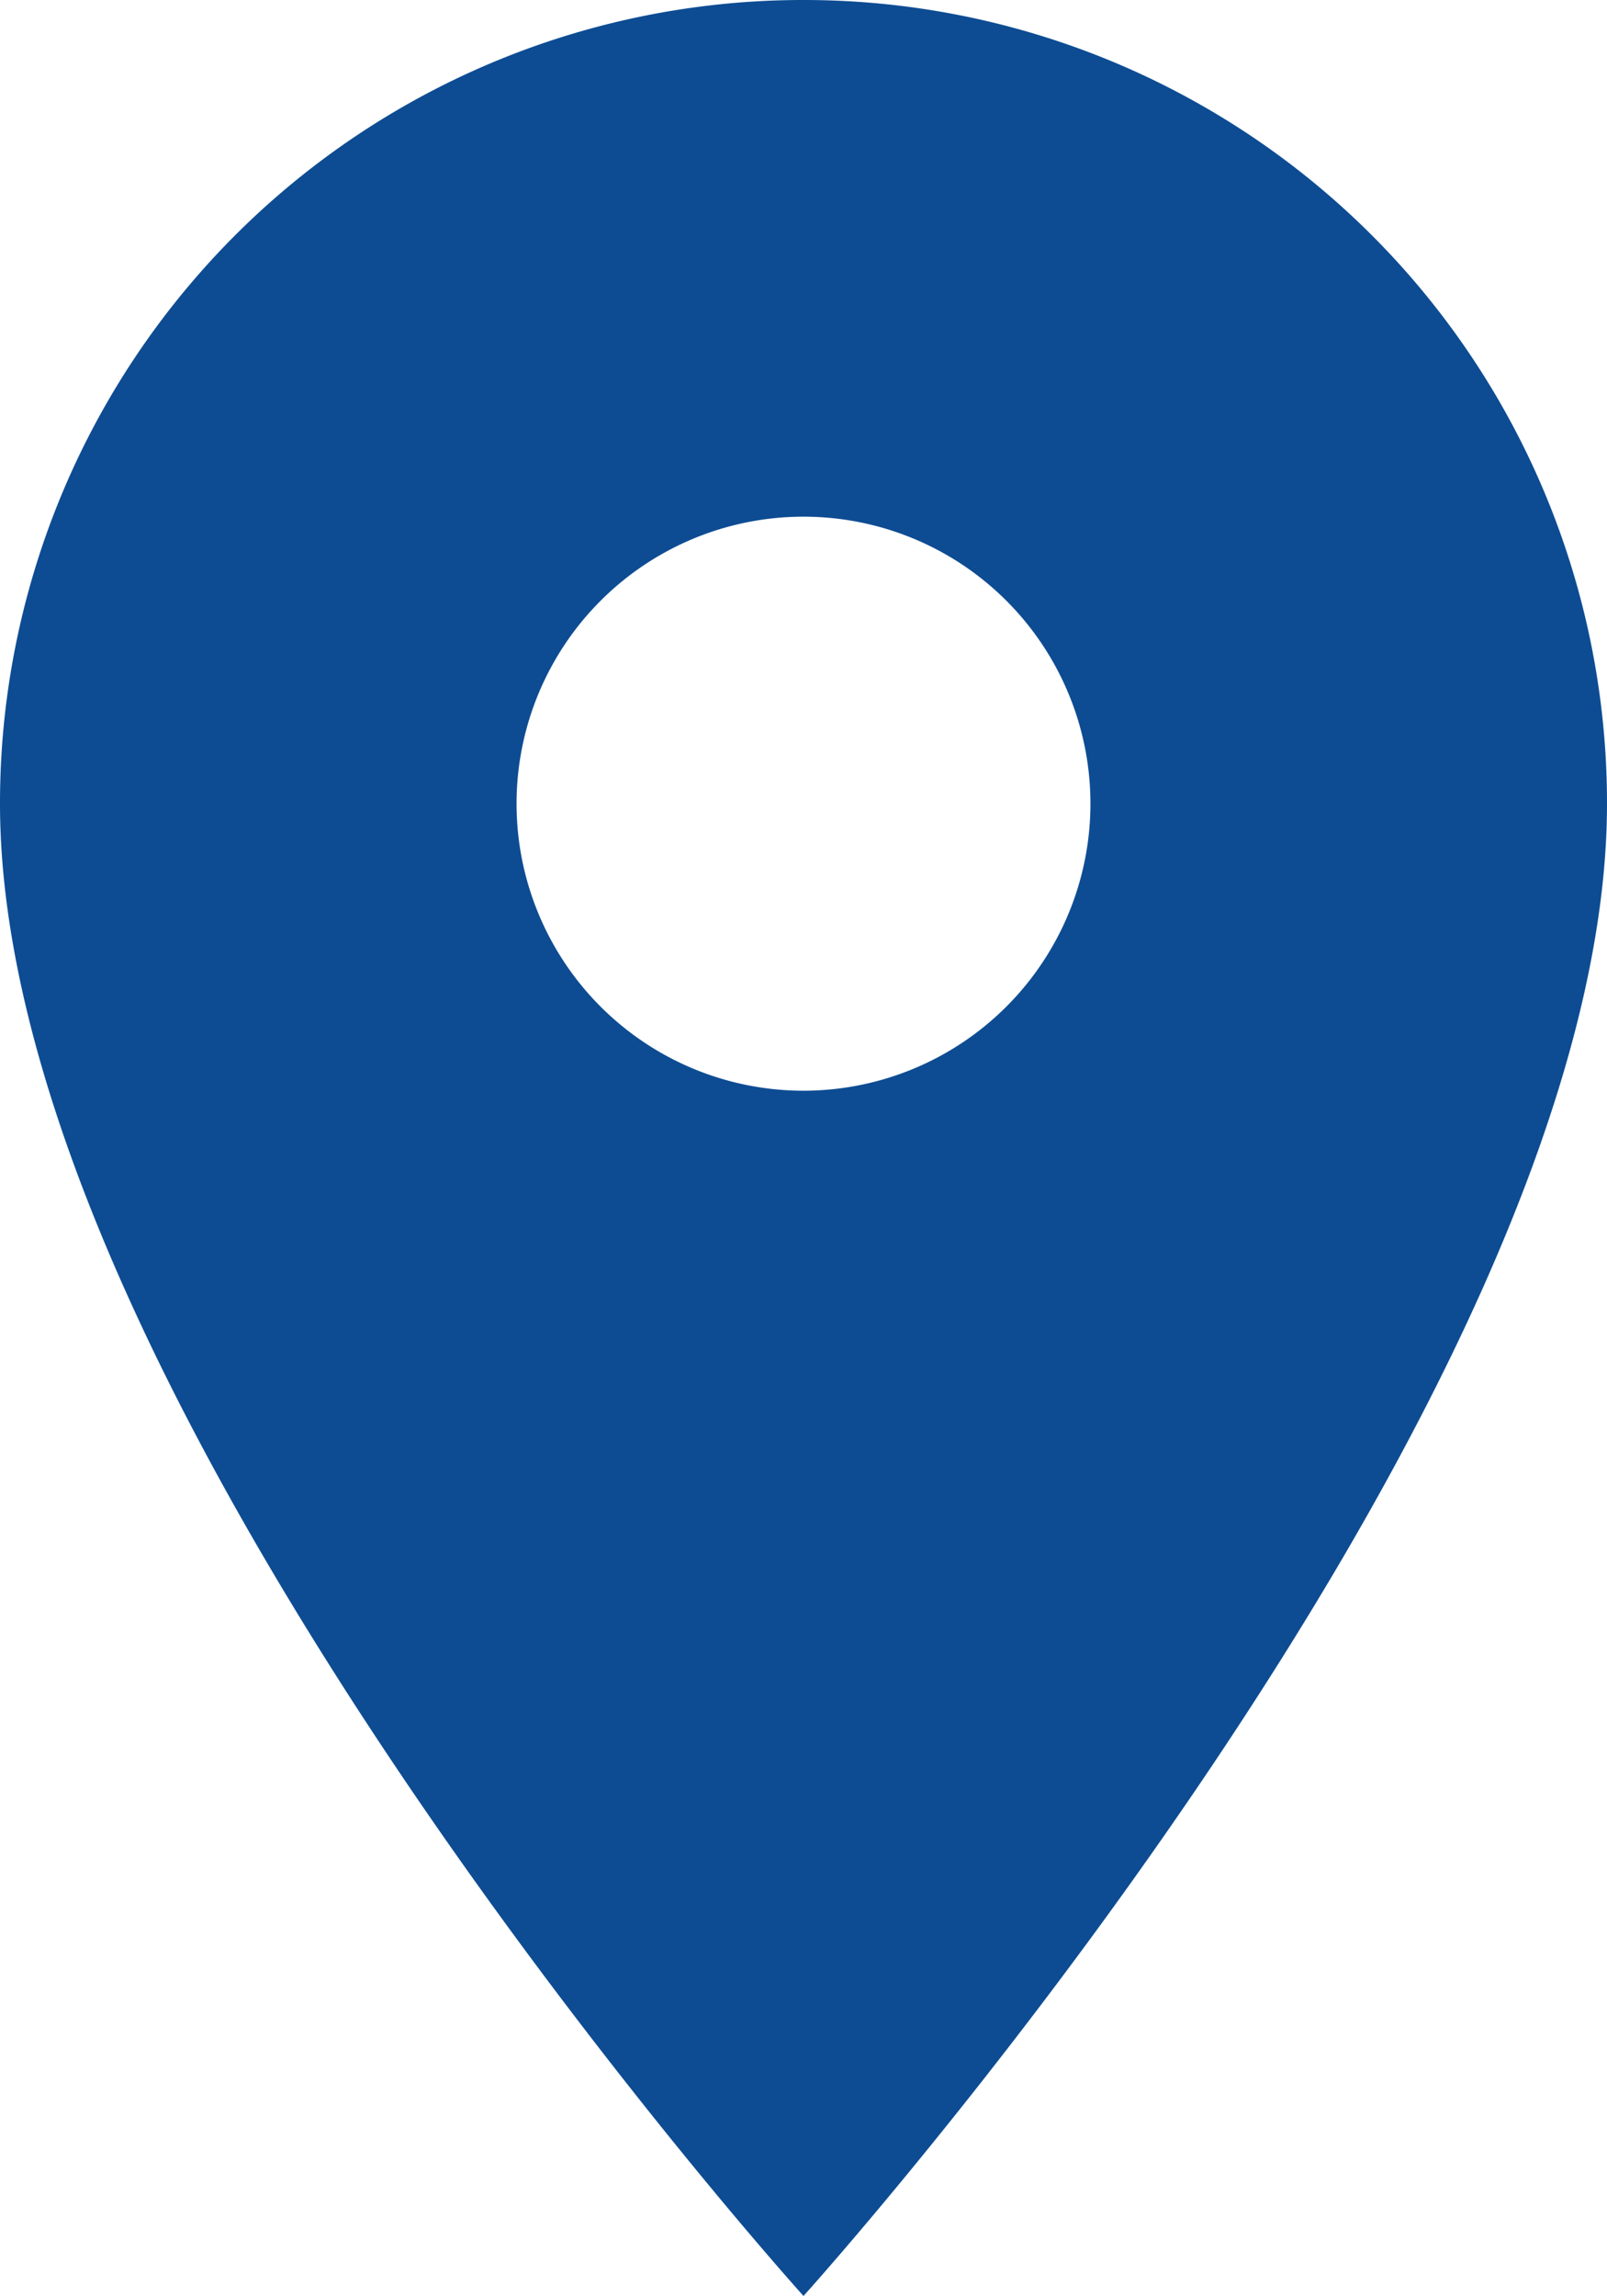 <svg xmlns="http://www.w3.org/2000/svg" width="14.326" height="20.465" viewBox="0 0 14.326 20.465">
  <path id="Icon_material-location-on" data-name="Icon material-location-on" d="M14.663,3A7.158,7.158,0,0,0,7.5,10.163c0,5.372,7.163,13.3,7.163,13.3s7.163-7.93,7.163-13.3A7.158,7.158,0,0,0,14.663,3Zm0,9.721a2.558,2.558,0,1,1,2.558-2.558A2.559,2.559,0,0,1,14.663,12.721Z" transform="translate(-7.5 -3)" fill="#0d4c93"/>
</svg>
